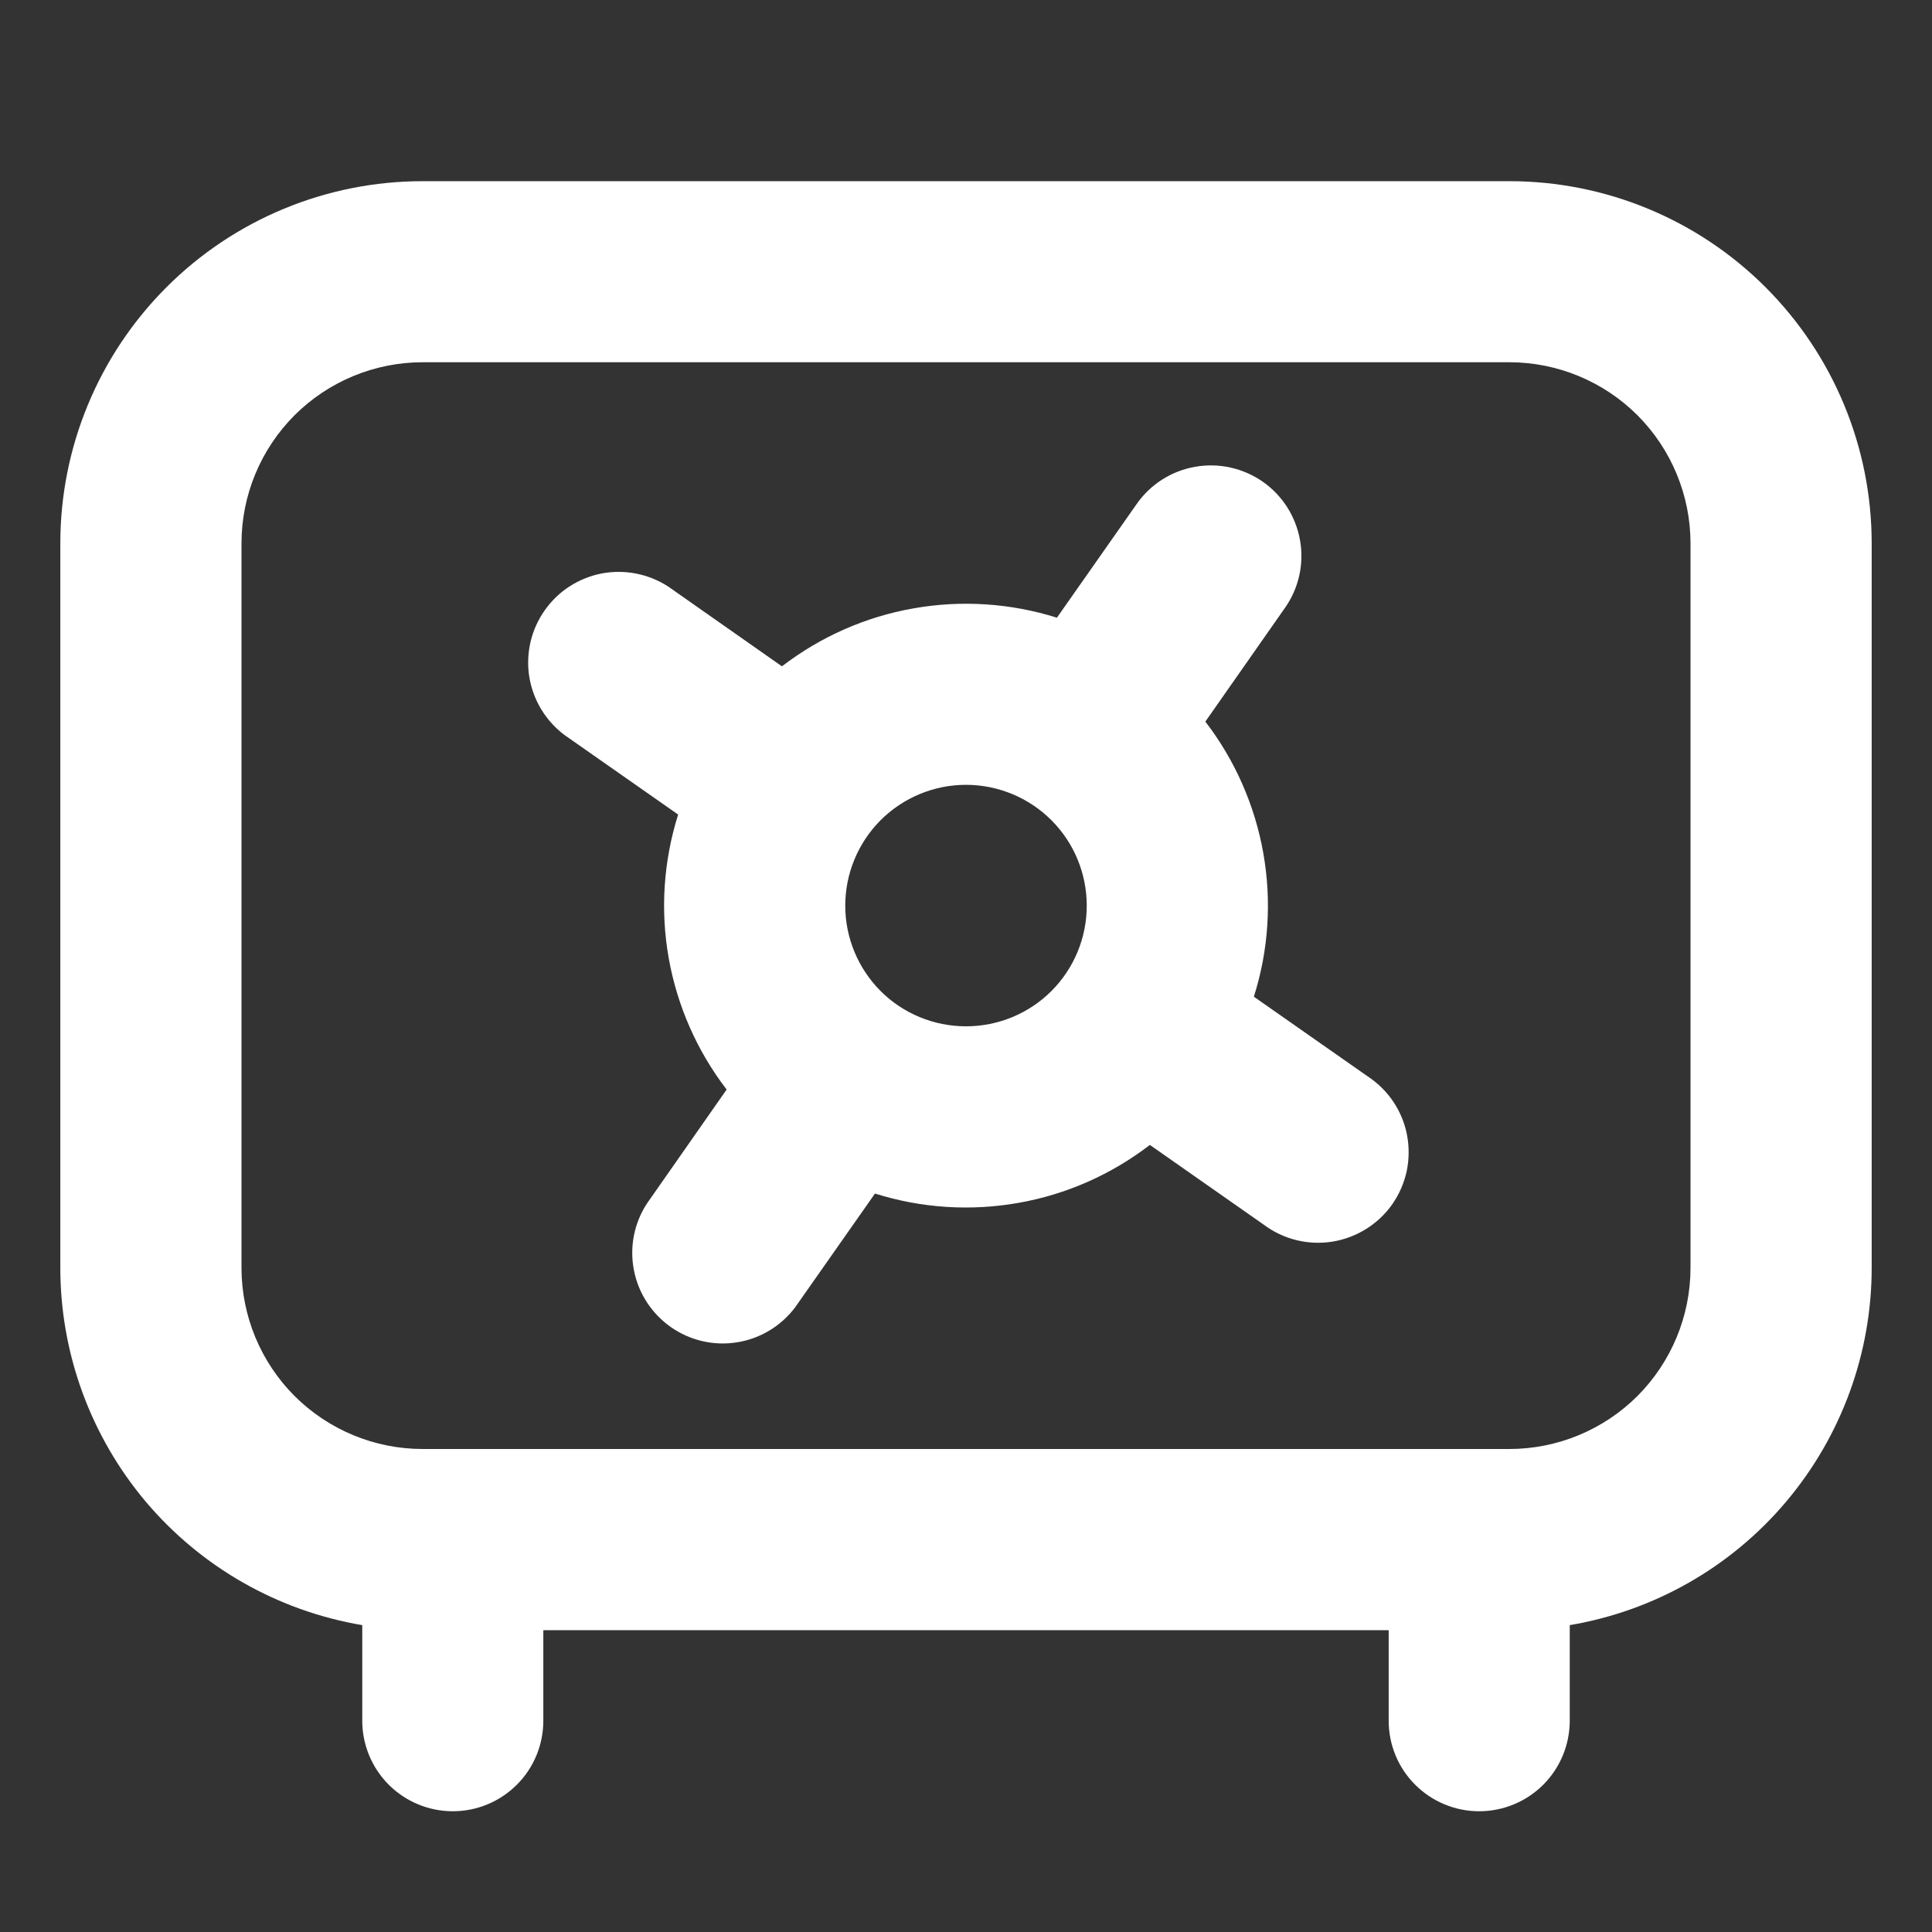 <svg width="18" height="18" viewBox="0 0 18 18" fill="none" xmlns="http://www.w3.org/2000/svg">
<rect x="0" y="0" width="18" height="18" fill="#333333" stroke="none"/>
<path fill-rule="evenodd" clip-rule="evenodd" d="M5.062 16.031V15.188H12.938V16.031C12.938 16.255 13.026 16.47 13.185 16.628C13.343 16.786 13.557 16.875 13.781 16.875C14.005 16.875 14.22 16.786 14.378 16.628C14.536 16.47 14.625 16.255 14.625 16.031V15.141C15.412 15.008 16.126 14.601 16.64 13.992C17.155 13.382 17.438 12.61 17.438 11.812V5.062C17.438 4.167 17.082 3.309 16.449 2.676C15.816 2.043 14.958 1.688 14.062 1.688H3.938C3.042 1.688 2.184 2.043 1.551 2.676C0.918 3.309 0.562 4.167 0.562 5.062V11.812C0.562 12.61 0.845 13.382 1.359 13.992C1.874 14.601 2.588 15.008 3.375 15.141V16.031C3.375 16.255 3.464 16.47 3.622 16.628C3.78 16.786 3.995 16.875 4.219 16.875C4.443 16.875 4.657 16.786 4.815 16.628C4.974 16.47 5.062 16.255 5.062 16.031ZM3.938 13.5H14.062C14.51 13.5 14.939 13.322 15.256 13.006C15.572 12.689 15.75 12.26 15.75 11.812V5.062C15.75 4.615 15.572 4.186 15.256 3.869C14.939 3.553 14.51 3.375 14.062 3.375H3.938C3.49 3.375 3.061 3.553 2.744 3.869C2.428 4.186 2.25 4.615 2.25 5.062V11.812C2.25 12.26 2.428 12.689 2.744 13.006C3.061 13.322 3.49 13.5 3.938 13.5ZM9 9.562C9.298 9.562 9.585 9.444 9.796 9.233C10.007 9.022 10.125 8.736 10.125 8.438C10.125 8.139 10.007 7.853 9.796 7.642C9.585 7.431 9.298 7.312 9 7.312C8.702 7.312 8.415 7.431 8.204 7.642C7.994 7.853 7.875 8.139 7.875 8.438C7.875 8.736 7.994 9.022 8.204 9.233C8.415 9.444 8.702 9.562 9 9.562ZM11.682 9.286C11.819 8.854 11.849 8.395 11.77 7.949C11.691 7.503 11.506 7.082 11.23 6.723L11.972 5.663C12.101 5.48 12.151 5.253 12.112 5.033C12.073 4.812 11.948 4.616 11.765 4.488C11.581 4.36 11.354 4.31 11.134 4.349C10.914 4.388 10.718 4.512 10.59 4.696L9.847 5.755C9.415 5.619 8.957 5.589 8.511 5.668C8.065 5.746 7.645 5.932 7.285 6.208L6.226 5.465C6.042 5.346 5.82 5.302 5.605 5.343C5.39 5.385 5.199 5.508 5.074 5.688C4.948 5.867 4.897 6.088 4.931 6.305C4.966 6.521 5.083 6.715 5.258 6.847L6.318 7.589C6.182 8.021 6.151 8.479 6.23 8.925C6.309 9.371 6.494 9.792 6.77 10.151L6.028 11.212C5.908 11.395 5.864 11.618 5.906 11.833C5.947 12.048 6.071 12.238 6.25 12.364C6.43 12.49 6.651 12.541 6.867 12.506C7.083 12.472 7.278 12.354 7.409 12.179L8.152 11.12C8.584 11.256 9.042 11.286 9.488 11.207C9.934 11.129 10.354 10.943 10.713 10.667L11.774 11.41C11.865 11.478 11.968 11.527 12.078 11.554C12.188 11.581 12.302 11.586 12.414 11.568C12.525 11.55 12.632 11.51 12.728 11.45C12.824 11.39 12.907 11.312 12.972 11.219C13.037 11.126 13.082 11.021 13.106 10.911C13.129 10.8 13.13 10.686 13.109 10.575C13.088 10.464 13.044 10.358 12.981 10.264C12.918 10.17 12.836 10.09 12.742 10.028L11.682 9.286Z" fill="white"/>
</svg>
